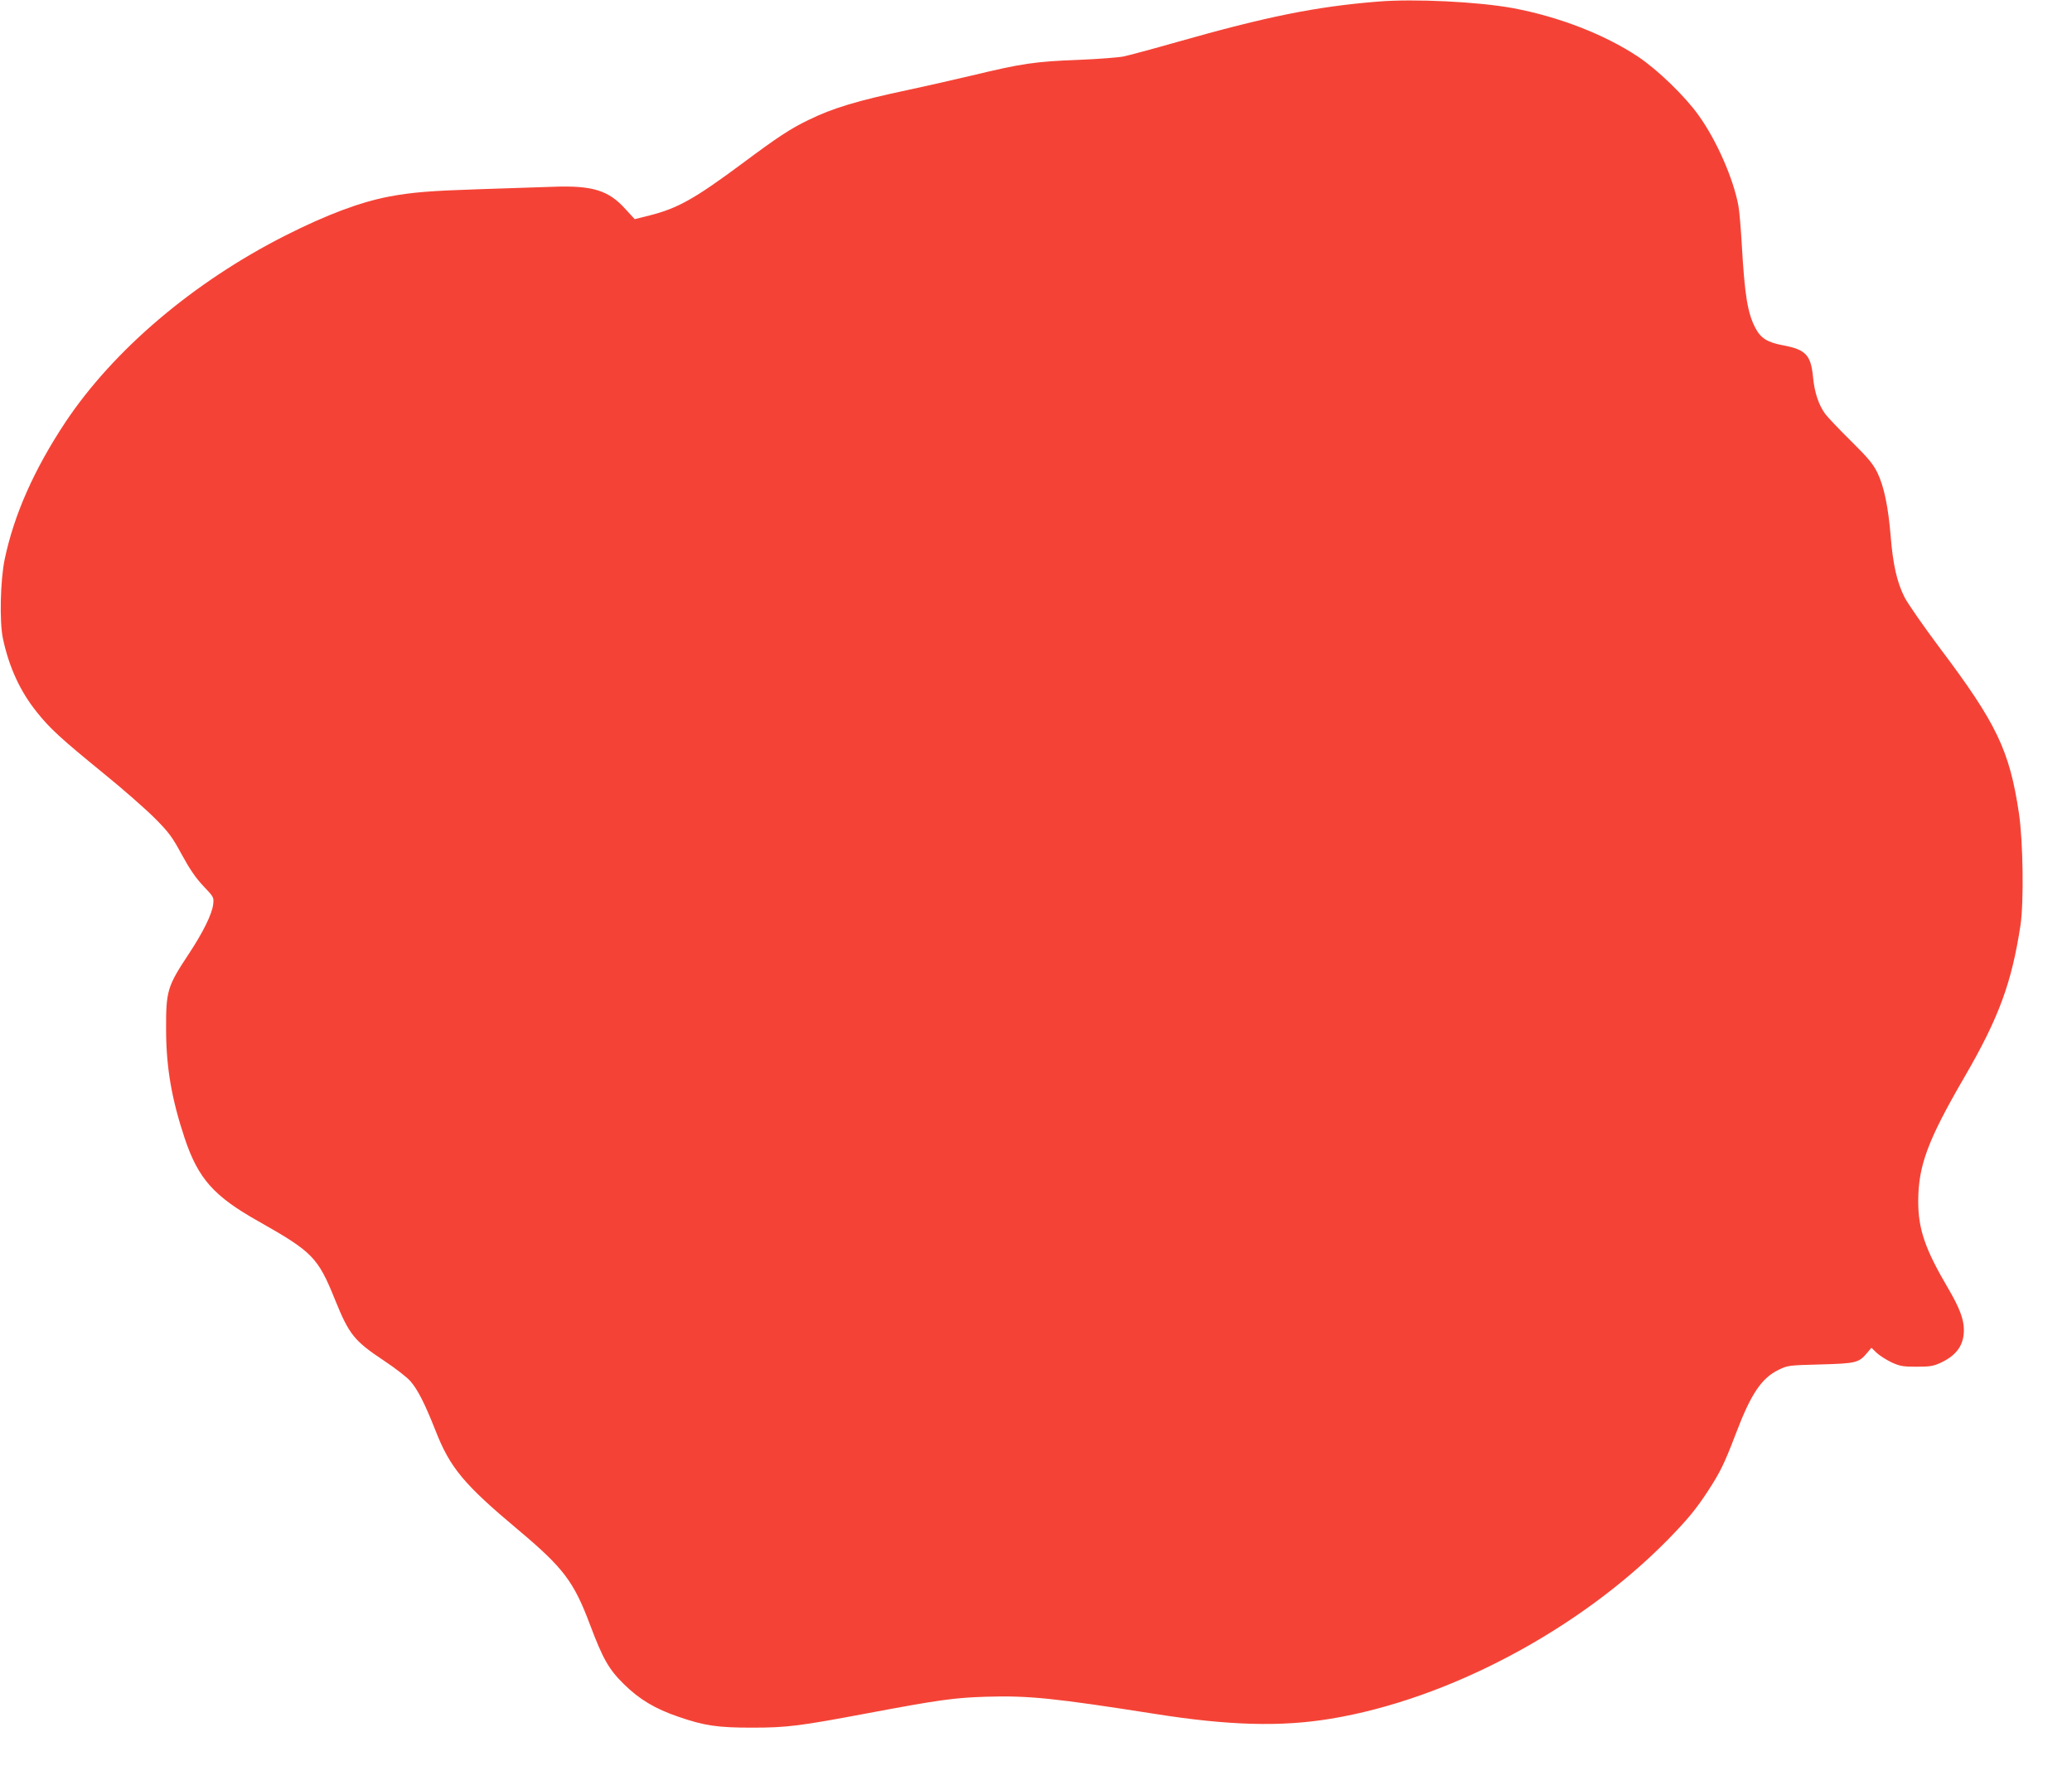 <?xml version="1.0" standalone="no"?>
<!DOCTYPE svg PUBLIC "-//W3C//DTD SVG 20010904//EN"
 "http://www.w3.org/TR/2001/REC-SVG-20010904/DTD/svg10.dtd">
<svg version="1.0" xmlns="http://www.w3.org/2000/svg"
 width="1280pt" height="1106pt" viewBox="0 0 1280 1106"
 preserveAspectRatio="xMidYMid meet">
<g transform="translate(0,1106) scale(0.1,-0.1)"
fill="#f44336" stroke="none">
<path d="M8510 11050 c-382 -31 -684 -92 -1240 -250 -151 -43 -300 -83 -330
-89 -30 -6 -156 -16 -280 -21 -265 -10 -347 -22 -654 -96 -127 -30 -304 -70
-393 -89 -317 -67 -469 -113 -618 -186 -112 -54 -191 -106 -411 -270 -295
-219 -398 -276 -571 -320 l-92 -23 -57 62 c-105 117 -205 147 -449 138 -88 -3
-293 -10 -455 -15 -303 -10 -417 -19 -559 -46 -177 -34 -382 -111 -636 -239
-569 -288 -1063 -707 -1362 -1156 -193 -292 -316 -569 -374 -845 -27 -129 -33
-387 -11 -490 38 -178 107 -327 209 -454 81 -102 149 -164 410 -377 120 -97
263 -223 318 -278 88 -88 109 -117 168 -226 49 -90 86 -144 133 -194 64 -67
66 -70 61 -112 -6 -60 -63 -175 -151 -308 -133 -201 -141 -227 -140 -471 1
-232 34 -424 115 -668 84 -250 180 -358 458 -514 332 -188 365 -221 471 -484
87 -215 118 -253 301 -375 70 -46 144 -104 164 -127 46 -53 88 -136 154 -302
91 -234 176 -335 511 -616 281 -236 345 -320 446 -590 78 -207 115 -273 208
-364 95 -94 194 -153 335 -201 162 -56 243 -68 456 -68 219 0 294 10 720 90
431 81 531 95 725 101 264 8 420 -8 1045 -106 454 -72 778 -81 1085 -30 725
119 1536 550 2082 1105 125 128 176 190 251 305 74 114 100 167 169 348 94
248 159 346 266 398 55 27 63 28 257 33 220 6 238 10 289 71 l27 32 32 -31
c18 -17 59 -43 92 -59 52 -24 72 -27 155 -27 81 0 103 3 150 25 98 46 143 110
142 204 0 64 -27 136 -97 255 -143 243 -185 366 -185 539 1 220 58 375 287
769 212 365 291 582 345 937 21 144 16 517 -10 692 -58 386 -137 553 -489
1020 -101 135 -199 276 -218 314 -46 91 -71 201 -85 374 -15 184 -41 308 -81
392 -27 56 -56 91 -164 198 -73 72 -144 147 -159 167 -41 56 -67 133 -76 230
-13 134 -45 168 -182 194 -98 18 -139 43 -172 104 -50 93 -68 203 -86 520 -6
102 -15 210 -21 240 -32 169 -134 402 -246 558 -84 118 -254 282 -374 362
-208 138 -490 247 -774 300 -213 39 -609 59 -835 40z"/>
</g>
</svg>
